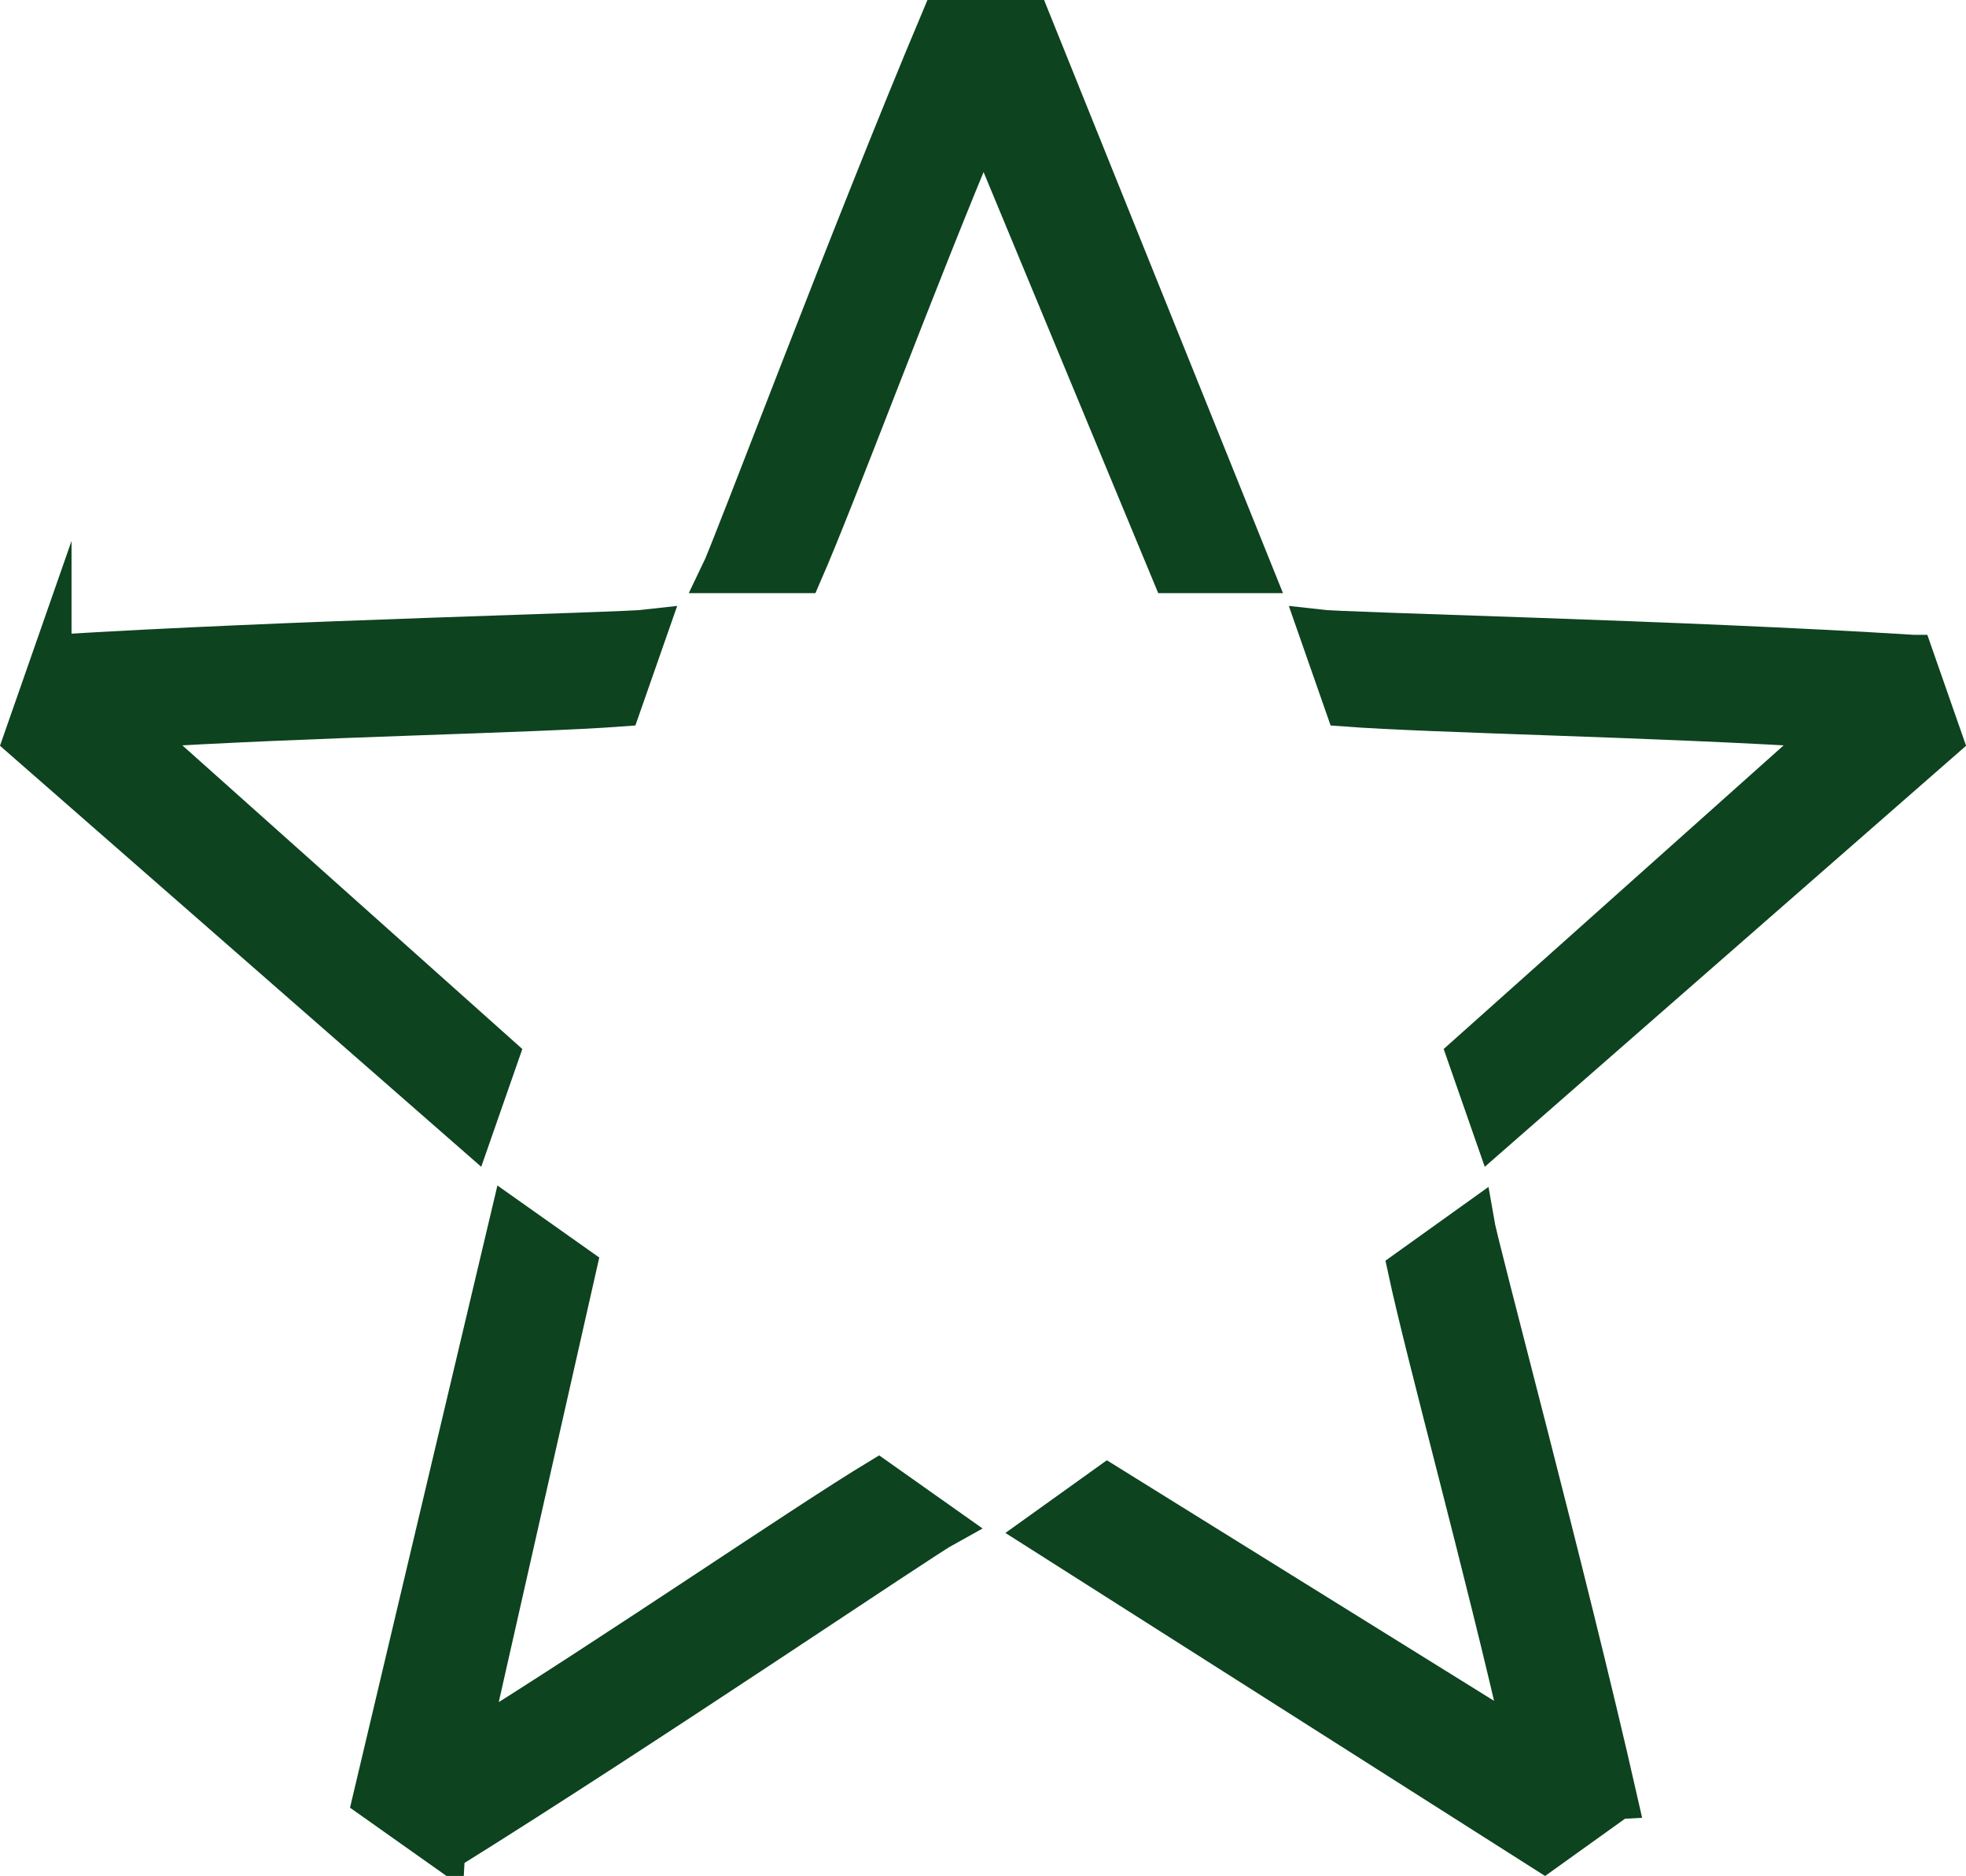 <?xml version="1.0" encoding="UTF-8"?> <svg xmlns="http://www.w3.org/2000/svg" id="_Слой_2" data-name="Слой 2" viewBox="0 0 358.64 342.28"><defs><style> .cls-1 { fill: #0d431f; stroke: #0d431f; stroke-miterlimit: 10; stroke-width: 7px; } </style></defs><g id="_Слой_2-2" data-name=" Слой 2"><path class="cls-1" d="m171.51,3.5c-16.59,39.38-38.03,96.65-40.26,101.22h15.21c6.49-14.87,20.43-52.72,32.97-82.45l34.19,82.45h15.24L188.1,3.5h-16.59Z"></path><path class="cls-1" d="m349.09,119.33c-42.65-2.68-103.78-4.04-108.83-4.64l5.02,14.36c16.18,1.22,56.51,1.9,88.71,3.94l-66.56,59.46,5.02,14.39,82.12-71.85-5.47-15.66Z"></path><path class="cls-1" d="m9.55,119.33c42.65-2.68,103.78-4.04,108.83-4.64l-5.02,14.36c-16.18,1.22-56.51,1.9-88.71,3.94l66.56,59.46-5.02,14.39L4.08,134.99l5.47-15.66Z"></path><path class="cls-1" d="m295.23,328.4c-9.45-41.67-25.38-100.71-26.22-105.73l-12.37,8.86c3.39,15.87,14.1,54.76,21.22,86.22l-75.81-47.11-12.39,8.88,92.08,58.54,13.48-9.66Z"></path><path class="cls-1" d="m81.34,337.9c36.28-22.58,86.85-56.96,91.31-59.4l-12.42-8.78c-13.89,8.4-47.12,31.26-74.52,48.29l19.68-87.06-12.44-8.8-25.15,106.18,13.54,9.58Z"></path></g></svg> 